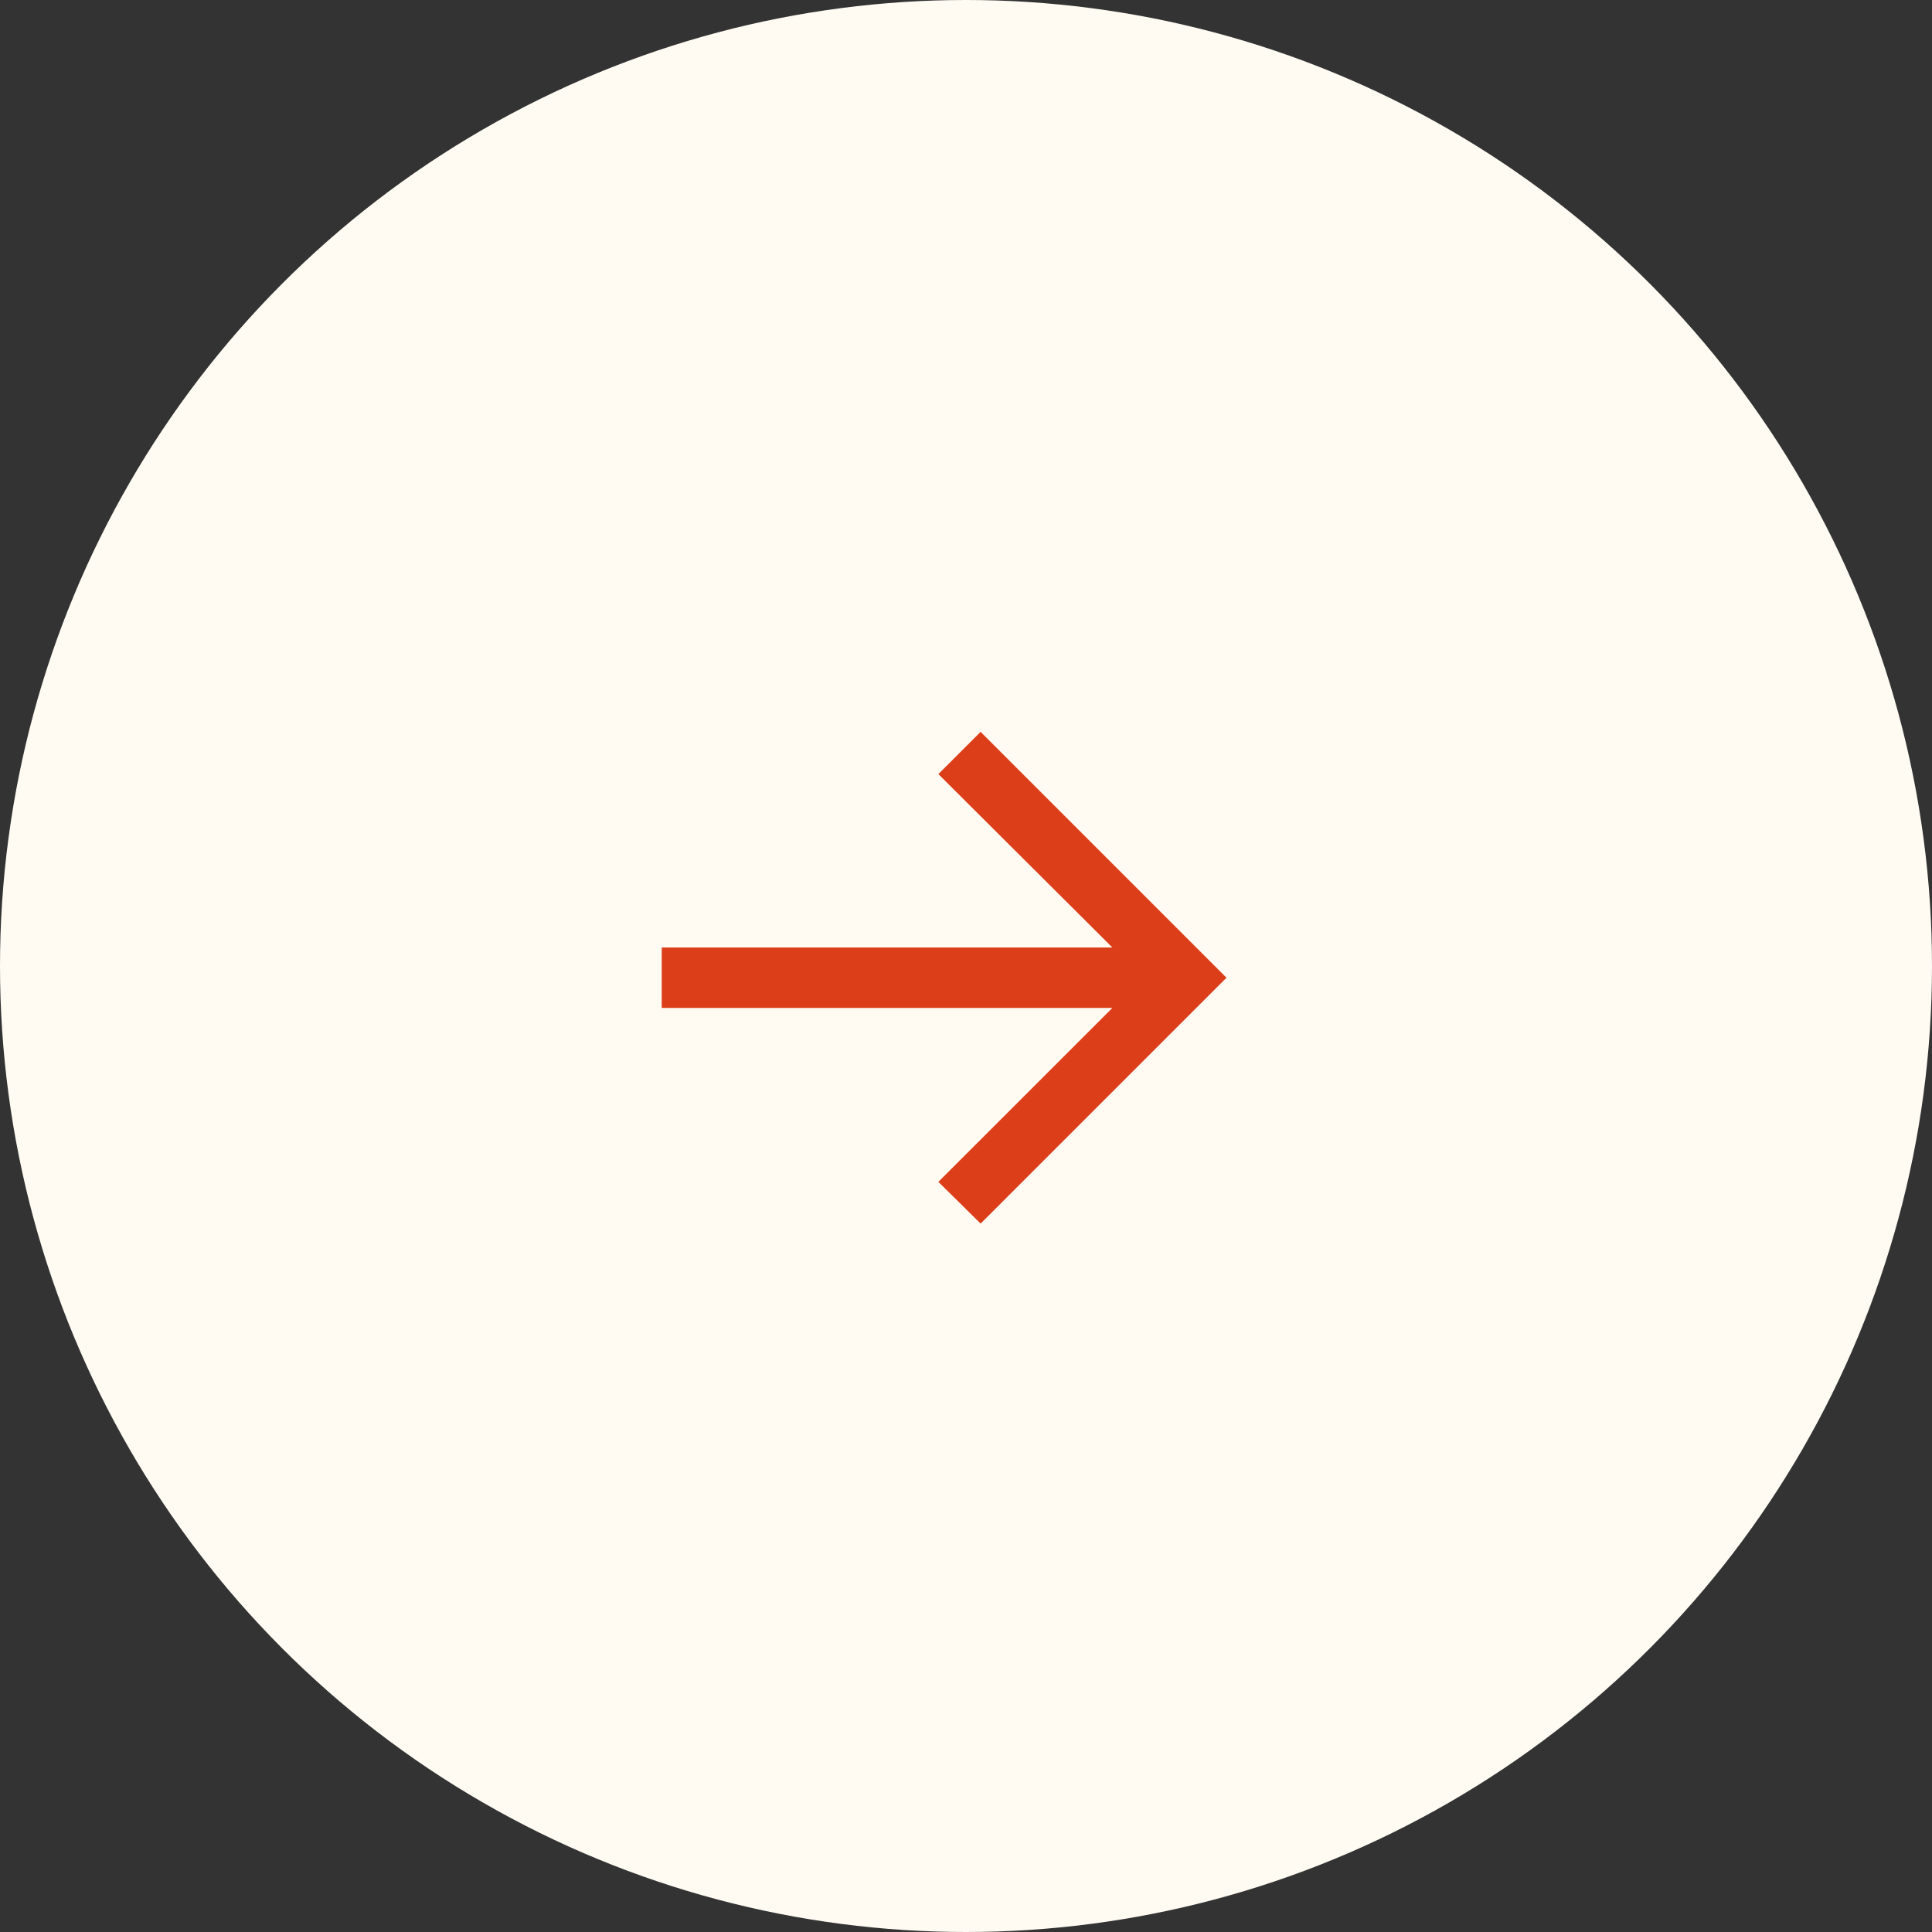<?xml version="1.0" encoding="UTF-8"?> <svg xmlns="http://www.w3.org/2000/svg" width="30" height="30" viewBox="0 0 30 30" fill="none"><rect x="0" y="0" width="30" height="30" fill="#333333" stroke="none"/> <circle cx="15" cy="15" r="15" fill="#FFFBF3"></circle> <path d="M15.227 19L14.571 18.352L17.273 15.651H10.275V14.713H17.273L14.571 12.02L15.227 11.364L19.045 15.182L15.227 19Z" fill="#DC3E1A"></path> </svg> 